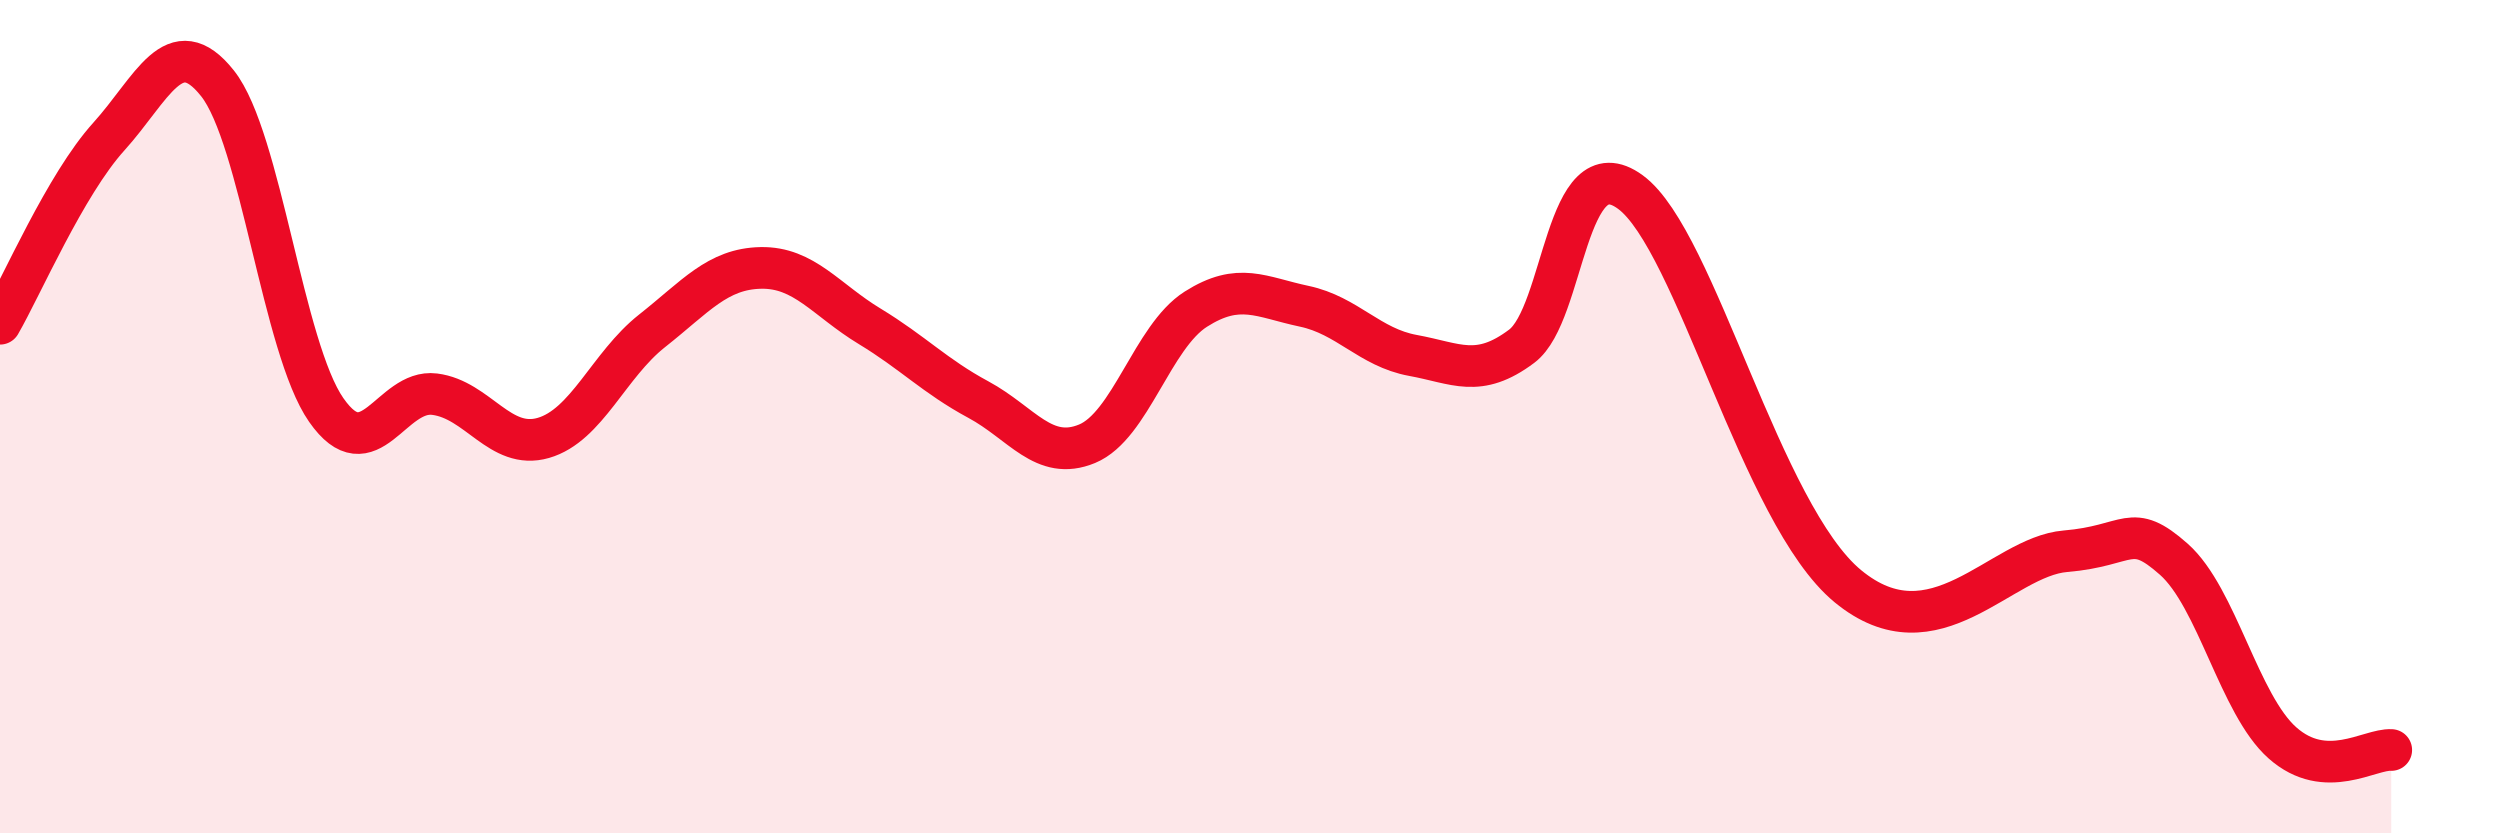 
    <svg width="60" height="20" viewBox="0 0 60 20" xmlns="http://www.w3.org/2000/svg">
      <path
        d="M 0,7.77 C 0.52,6.87 1.57,4.43 2.61,3.28 C 3.65,2.13 4.18,0.69 5.22,2 C 6.26,3.31 6.79,8.35 7.83,9.84 C 8.87,11.33 9.39,9.33 10.43,9.46 C 11.47,9.59 12,10.81 13.04,10.51 C 14.08,10.21 14.61,8.76 15.65,7.94 C 16.69,7.12 17.22,6.45 18.26,6.43 C 19.3,6.41 19.83,7.2 20.87,7.83 C 21.91,8.46 22.44,9.03 23.48,9.59 C 24.52,10.15 25.05,11.08 26.09,10.65 C 27.13,10.22 27.66,8.08 28.7,7.42 C 29.74,6.76 30.26,7.13 31.3,7.35 C 32.34,7.57 32.87,8.34 33.91,8.53 C 34.95,8.72 35.48,9.09 36.52,8.31 C 37.56,7.53 37.56,3.46 39.13,4.61 C 40.7,5.76 42.26,12.35 44.35,14.07 C 46.44,15.79 48.01,13.36 49.57,13.23 C 51.13,13.1 51.13,12.5 52.17,13.42 C 53.21,14.34 53.74,16.91 54.78,17.83 C 55.82,18.75 56.87,17.97 57.39,18L57.39 20L0 20Z"
        fill="#EB0A25"
        opacity="0.1"
        stroke-linecap="round"
        stroke-linejoin="round"
      />
      <path
        d="M 0,7.77 C 0.52,6.87 1.57,4.43 2.61,3.28 C 3.65,2.13 4.18,0.69 5.22,2 C 6.26,3.31 6.79,8.35 7.83,9.84 C 8.87,11.33 9.39,9.33 10.43,9.46 C 11.47,9.59 12,10.81 13.04,10.51 C 14.08,10.21 14.61,8.76 15.65,7.94 C 16.69,7.12 17.22,6.45 18.26,6.43 C 19.3,6.41 19.83,7.2 20.87,7.83 C 21.91,8.46 22.44,9.03 23.48,9.59 C 24.52,10.15 25.05,11.08 26.09,10.65 C 27.13,10.22 27.66,8.08 28.7,7.42 C 29.74,6.76 30.26,7.13 31.3,7.35 C 32.34,7.57 32.87,8.34 33.91,8.53 C 34.95,8.72 35.48,9.09 36.52,8.31 C 37.56,7.53 37.56,3.46 39.13,4.61 C 40.7,5.76 42.26,12.35 44.35,14.07 C 46.44,15.79 48.01,13.36 49.57,13.23 C 51.13,13.1 51.13,12.5 52.17,13.42 C 53.21,14.34 53.74,16.91 54.78,17.83 C 55.82,18.75 56.87,17.97 57.39,18"
        stroke="#EB0A25"
        stroke-width="1"
        fill="none"
        stroke-linecap="round"
        stroke-linejoin="round"
      />
    </svg>
  